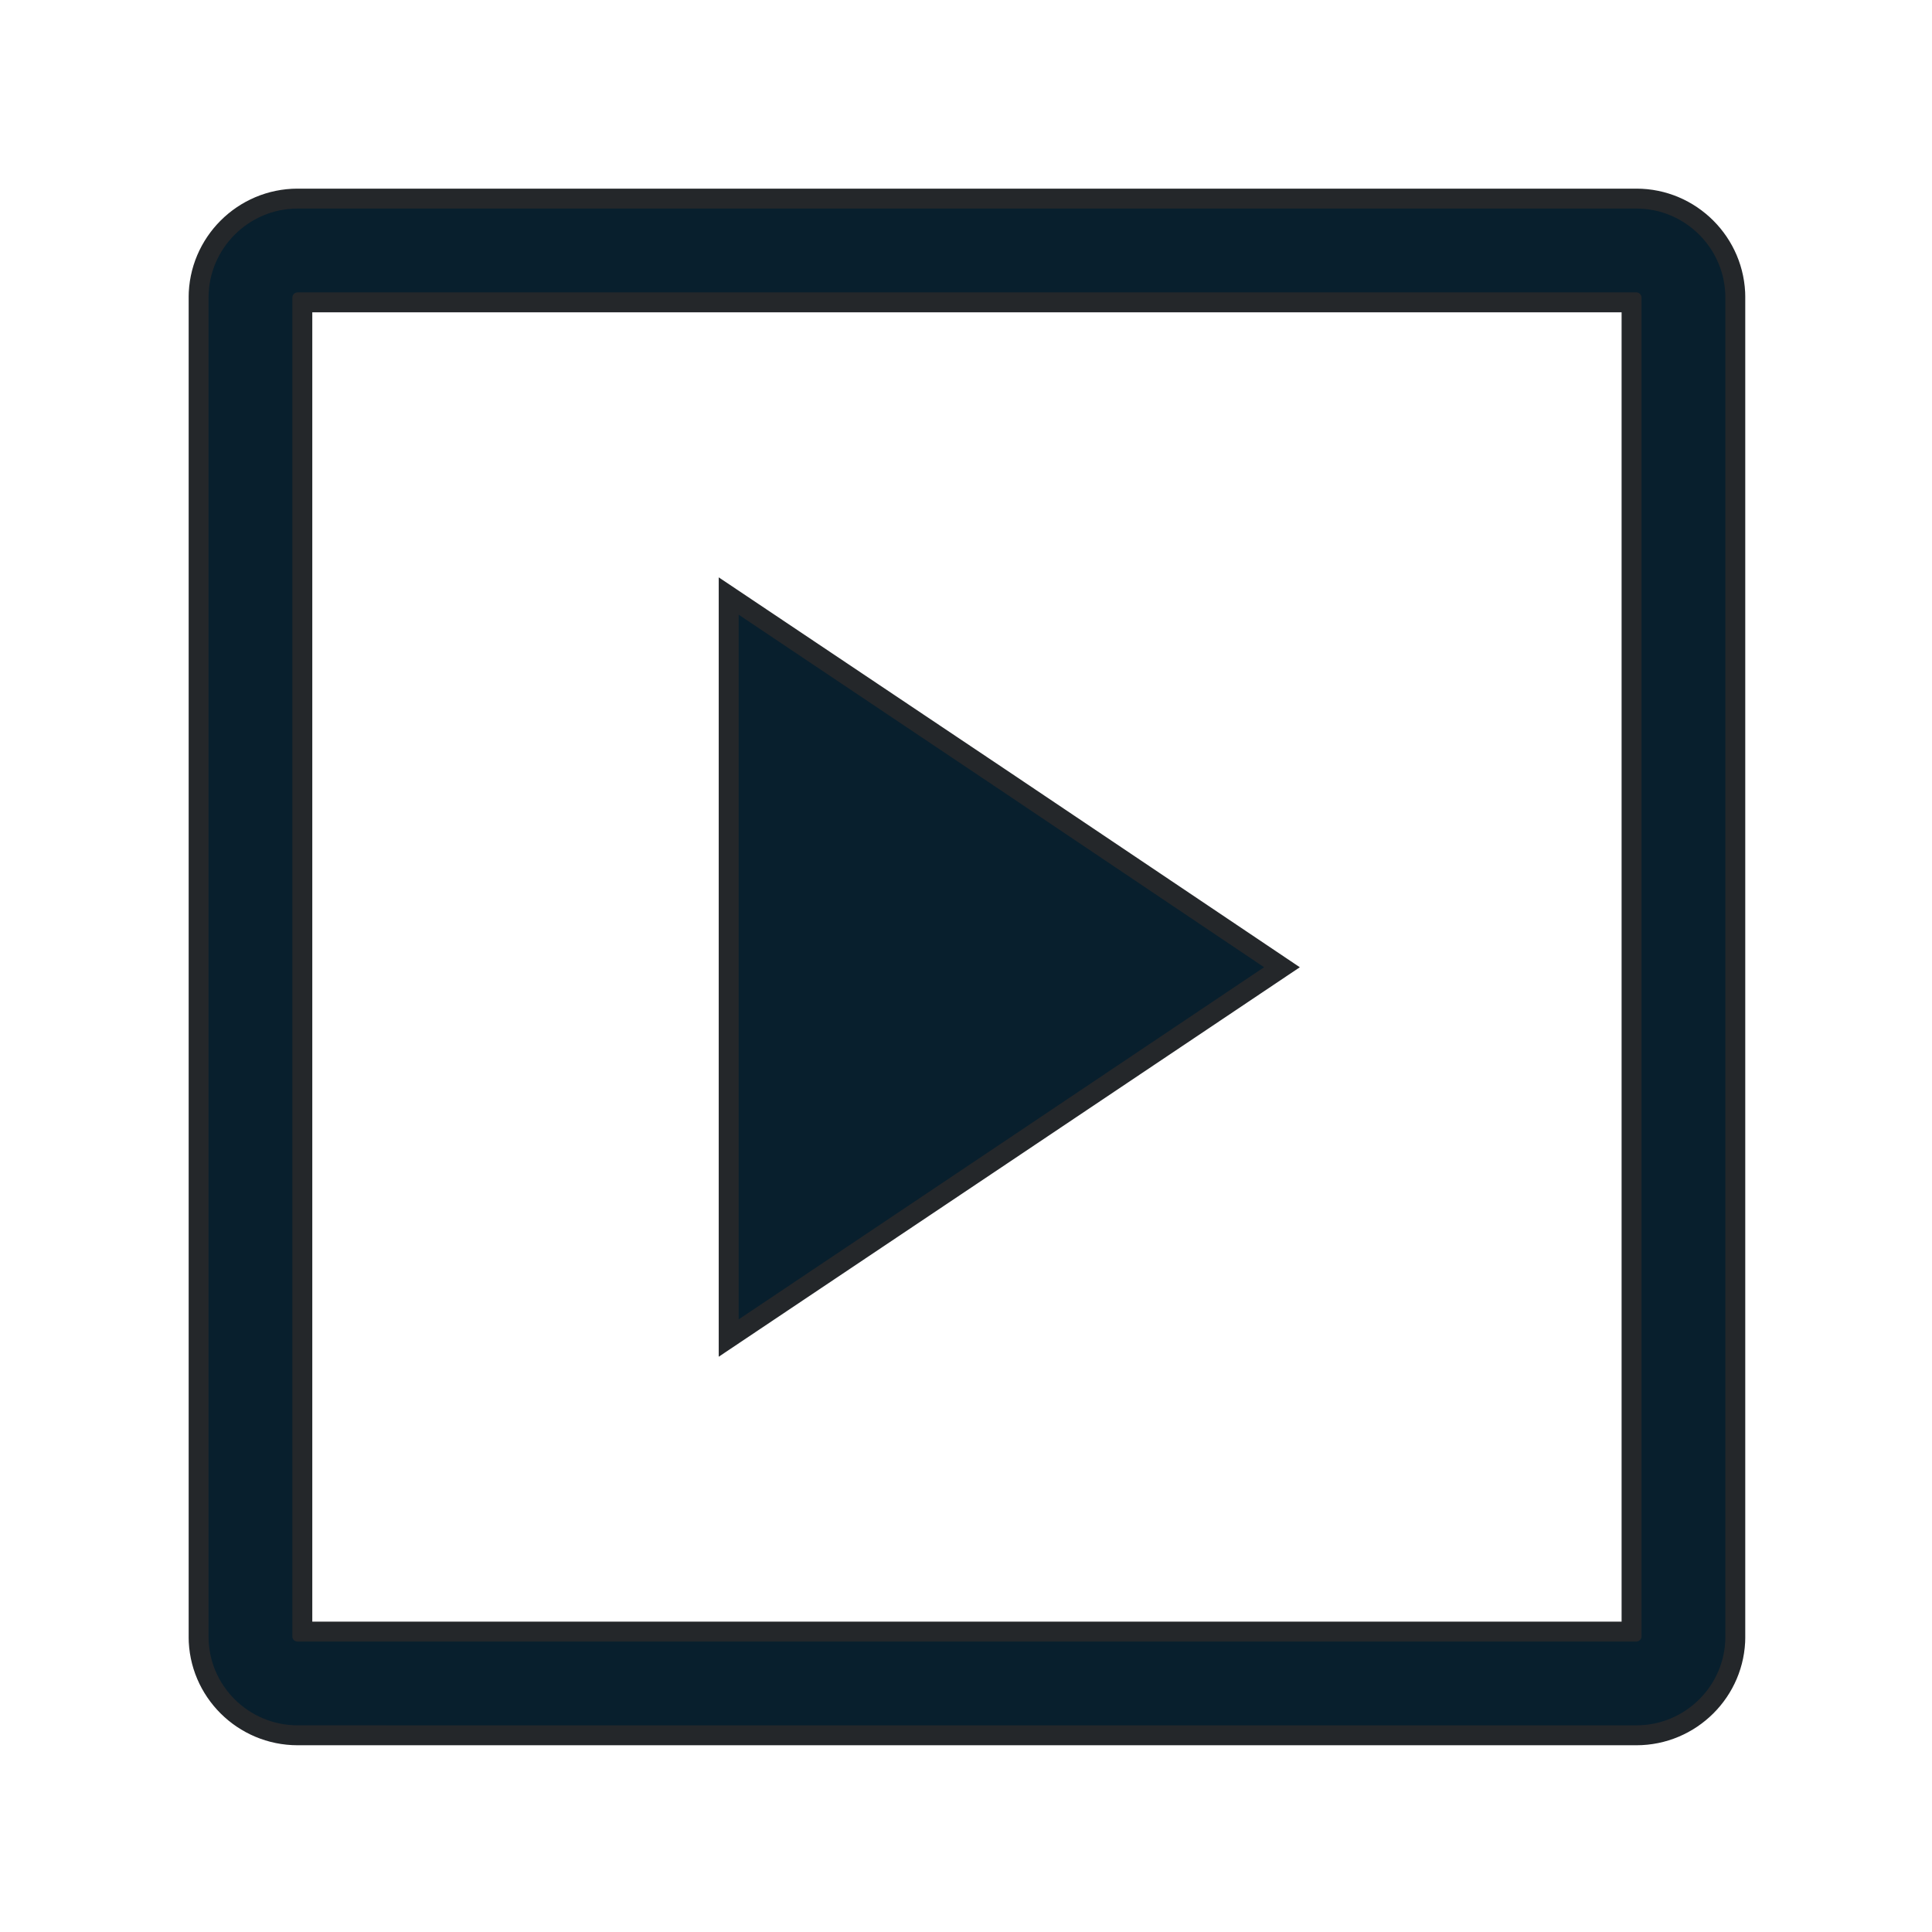 <?xml version="1.0" encoding="UTF-8"?>
<svg xmlns="http://www.w3.org/2000/svg" xmlns:xlink="http://www.w3.org/1999/xlink" id="uuid-7decaa24-4174-444a-acf4-bd6f40032b5b" data-name="Layer 1" viewBox="0 0 512 512">
  <defs>
    <style>
      .uuid-3c4cfd74-c796-4b3e-a547-9012749672c1 {
        stroke: #24272a;
        stroke-miterlimit: 10;
        stroke-width: 5.28px;
      }

      .uuid-3c4cfd74-c796-4b3e-a547-9012749672c1, .uuid-a02d34b5-e1fd-44d4-91f6-f8878e1b71fd {
        fill: none;
      }

      .uuid-60de0293-cd27-4689-812c-9334e86e1b88 {
        fill: #081f2d;
      }

      .uuid-1ed3091b-b52e-4e5f-bb7f-ef8561b9ca77 {
        clip-path: url(#uuid-9a4225d3-b133-4c1f-931a-68ba54d326ad);
      }
    </style>
    <clipPath id="uuid-9a4225d3-b133-4c1f-931a-68ba54d326ad">
      <rect class="uuid-a02d34b5-e1fd-44d4-91f6-f8878e1b71fd" x="50" y="50" width="412.51" height="412.51"></rect>
    </clipPath>
  </defs>
  <path class="uuid-60de0293-cd27-4689-812c-9334e86e1b88" d="M432.38,78.88V433.73c0-.77,.55-1.34,1.28-1.34H78.88c.68,0,1.24,.63,1.24,1.34V78.88c0,.68-.57,1.24-1.24,1.24H433.66c-.73,0-1.28-.55-1.28-1.24m1.28-26.25H78.88c-14.47,0-26.25,11.78-26.25,26.25V433.73c0,14.42,11.78,26.14,26.25,26.14H433.66c14.44,0,26.22-11.72,26.22-26.14V78.88c0-14.47-11.78-26.25-26.22-26.25"></path>
  <g class="uuid-1ed3091b-b52e-4e5f-bb7f-ef8561b9ca77">
    <path class="uuid-3c4cfd74-c796-4b3e-a547-9012749672c1" d="M432.38,78.88V433.73c0-.77,.55-1.34,1.28-1.34H78.88c.68,0,1.24,.63,1.24,1.34V78.88c0,.68-.57,1.24-1.24,1.24H433.66c-.73,0-1.28-.55-1.28-1.24m1.28-26.25H78.88c-14.47,0-26.25,11.78-26.25,26.25V433.73c0,14.42,11.78,26.14,26.25,26.14H433.66c14.44,0,26.22-11.72,26.22-26.14V78.88c0-14.47-11.78-26.25-26.22-26.25"></path>
  </g>
  <polygon class="uuid-60de0293-cd27-4689-812c-9334e86e1b88" points="266.49 305.44 193.11 354.6 193.11 256.33 193.11 157.95 266.49 207.11 339.73 256.33 266.49 305.44 266.49 305.44"></polygon>
  <polygon class="uuid-3c4cfd74-c796-4b3e-a547-9012749672c1" points="266.49 305.44 193.11 354.6 193.11 256.33 193.11 157.95 266.49 207.11 339.73 256.33 266.49 305.44 266.49 305.44"></polygon>
</svg>
